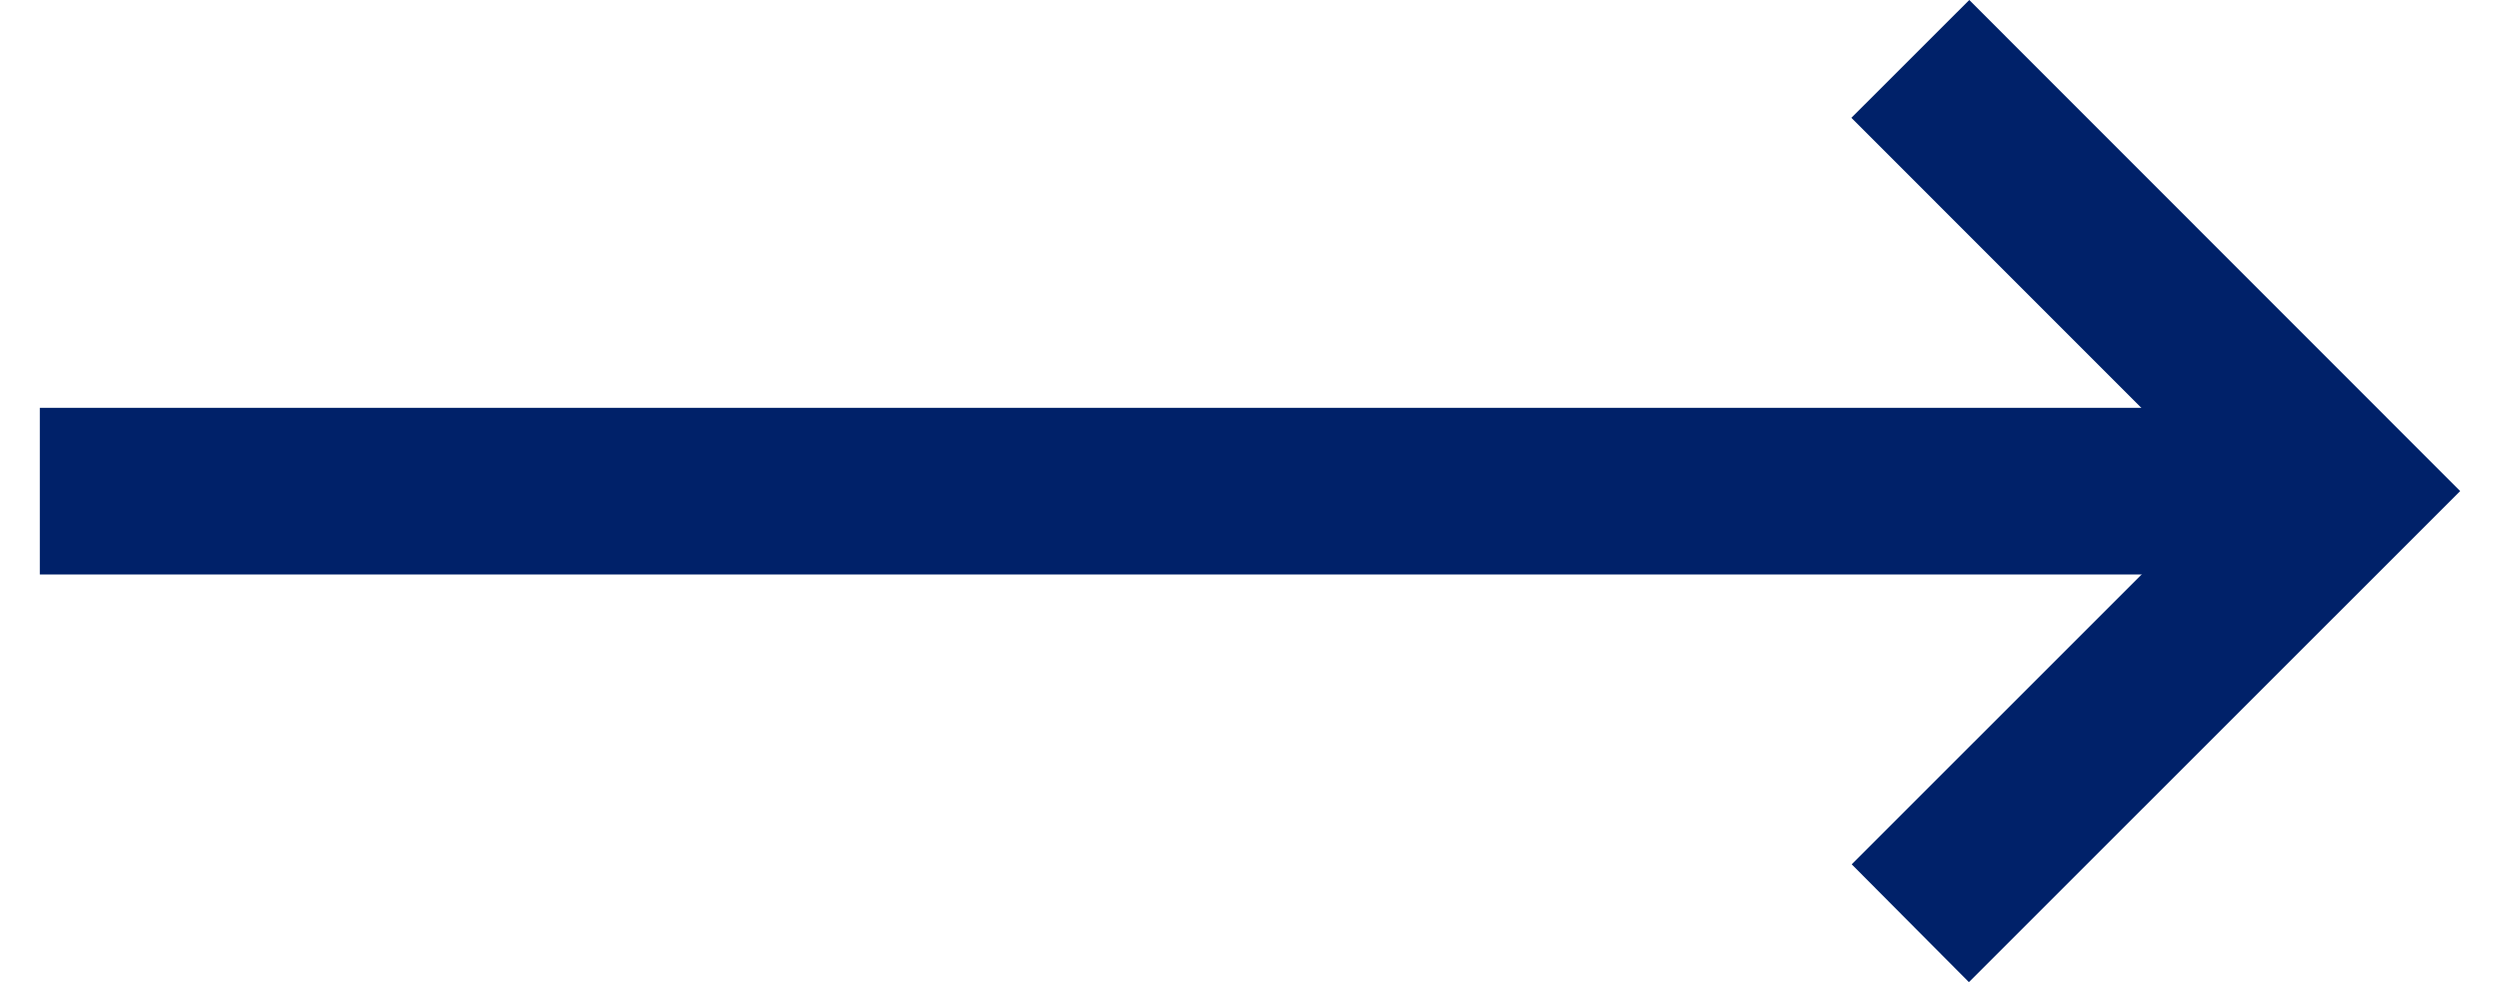 <?xml version="1.0" encoding="UTF-8"?>
<!DOCTYPE svg PUBLIC "-//W3C//DTD SVG 1.1//EN" "http://www.w3.org/Graphics/SVG/1.1/DTD/svg11.dtd">
<!-- Creator: CorelDRAW X7 -->
<svg xmlns="http://www.w3.org/2000/svg" xml:space="preserve" width="28px" height="11px" version="1.1" style="shape-rendering:geometricPrecision; text-rendering:geometricPrecision; image-rendering:optimizeQuality; fill-rule:evenodd; clip-rule:evenodd"
viewBox="0 0 28000 11362"
 xmlns:xlink="http://www.w3.org/1999/xlink">
 <defs>
  <style type="text/css">
   <![CDATA[
    .fil0 {fill:#002169;fill-rule:nonzero}
   ]]>
  </style>
 </defs>
 <g id="Layer_x0020_1">
  <g id="_1850113894432">
   <polygon class="fil0" points="0,4718 25424,4718 25424,6646 0,6646 "/>
   <polygon class="fil0" points="22321,0 28000,5681 22317,11362 20961,9999 25277,5684 20957,1363 "/>
  </g>
 </g>
</svg>
